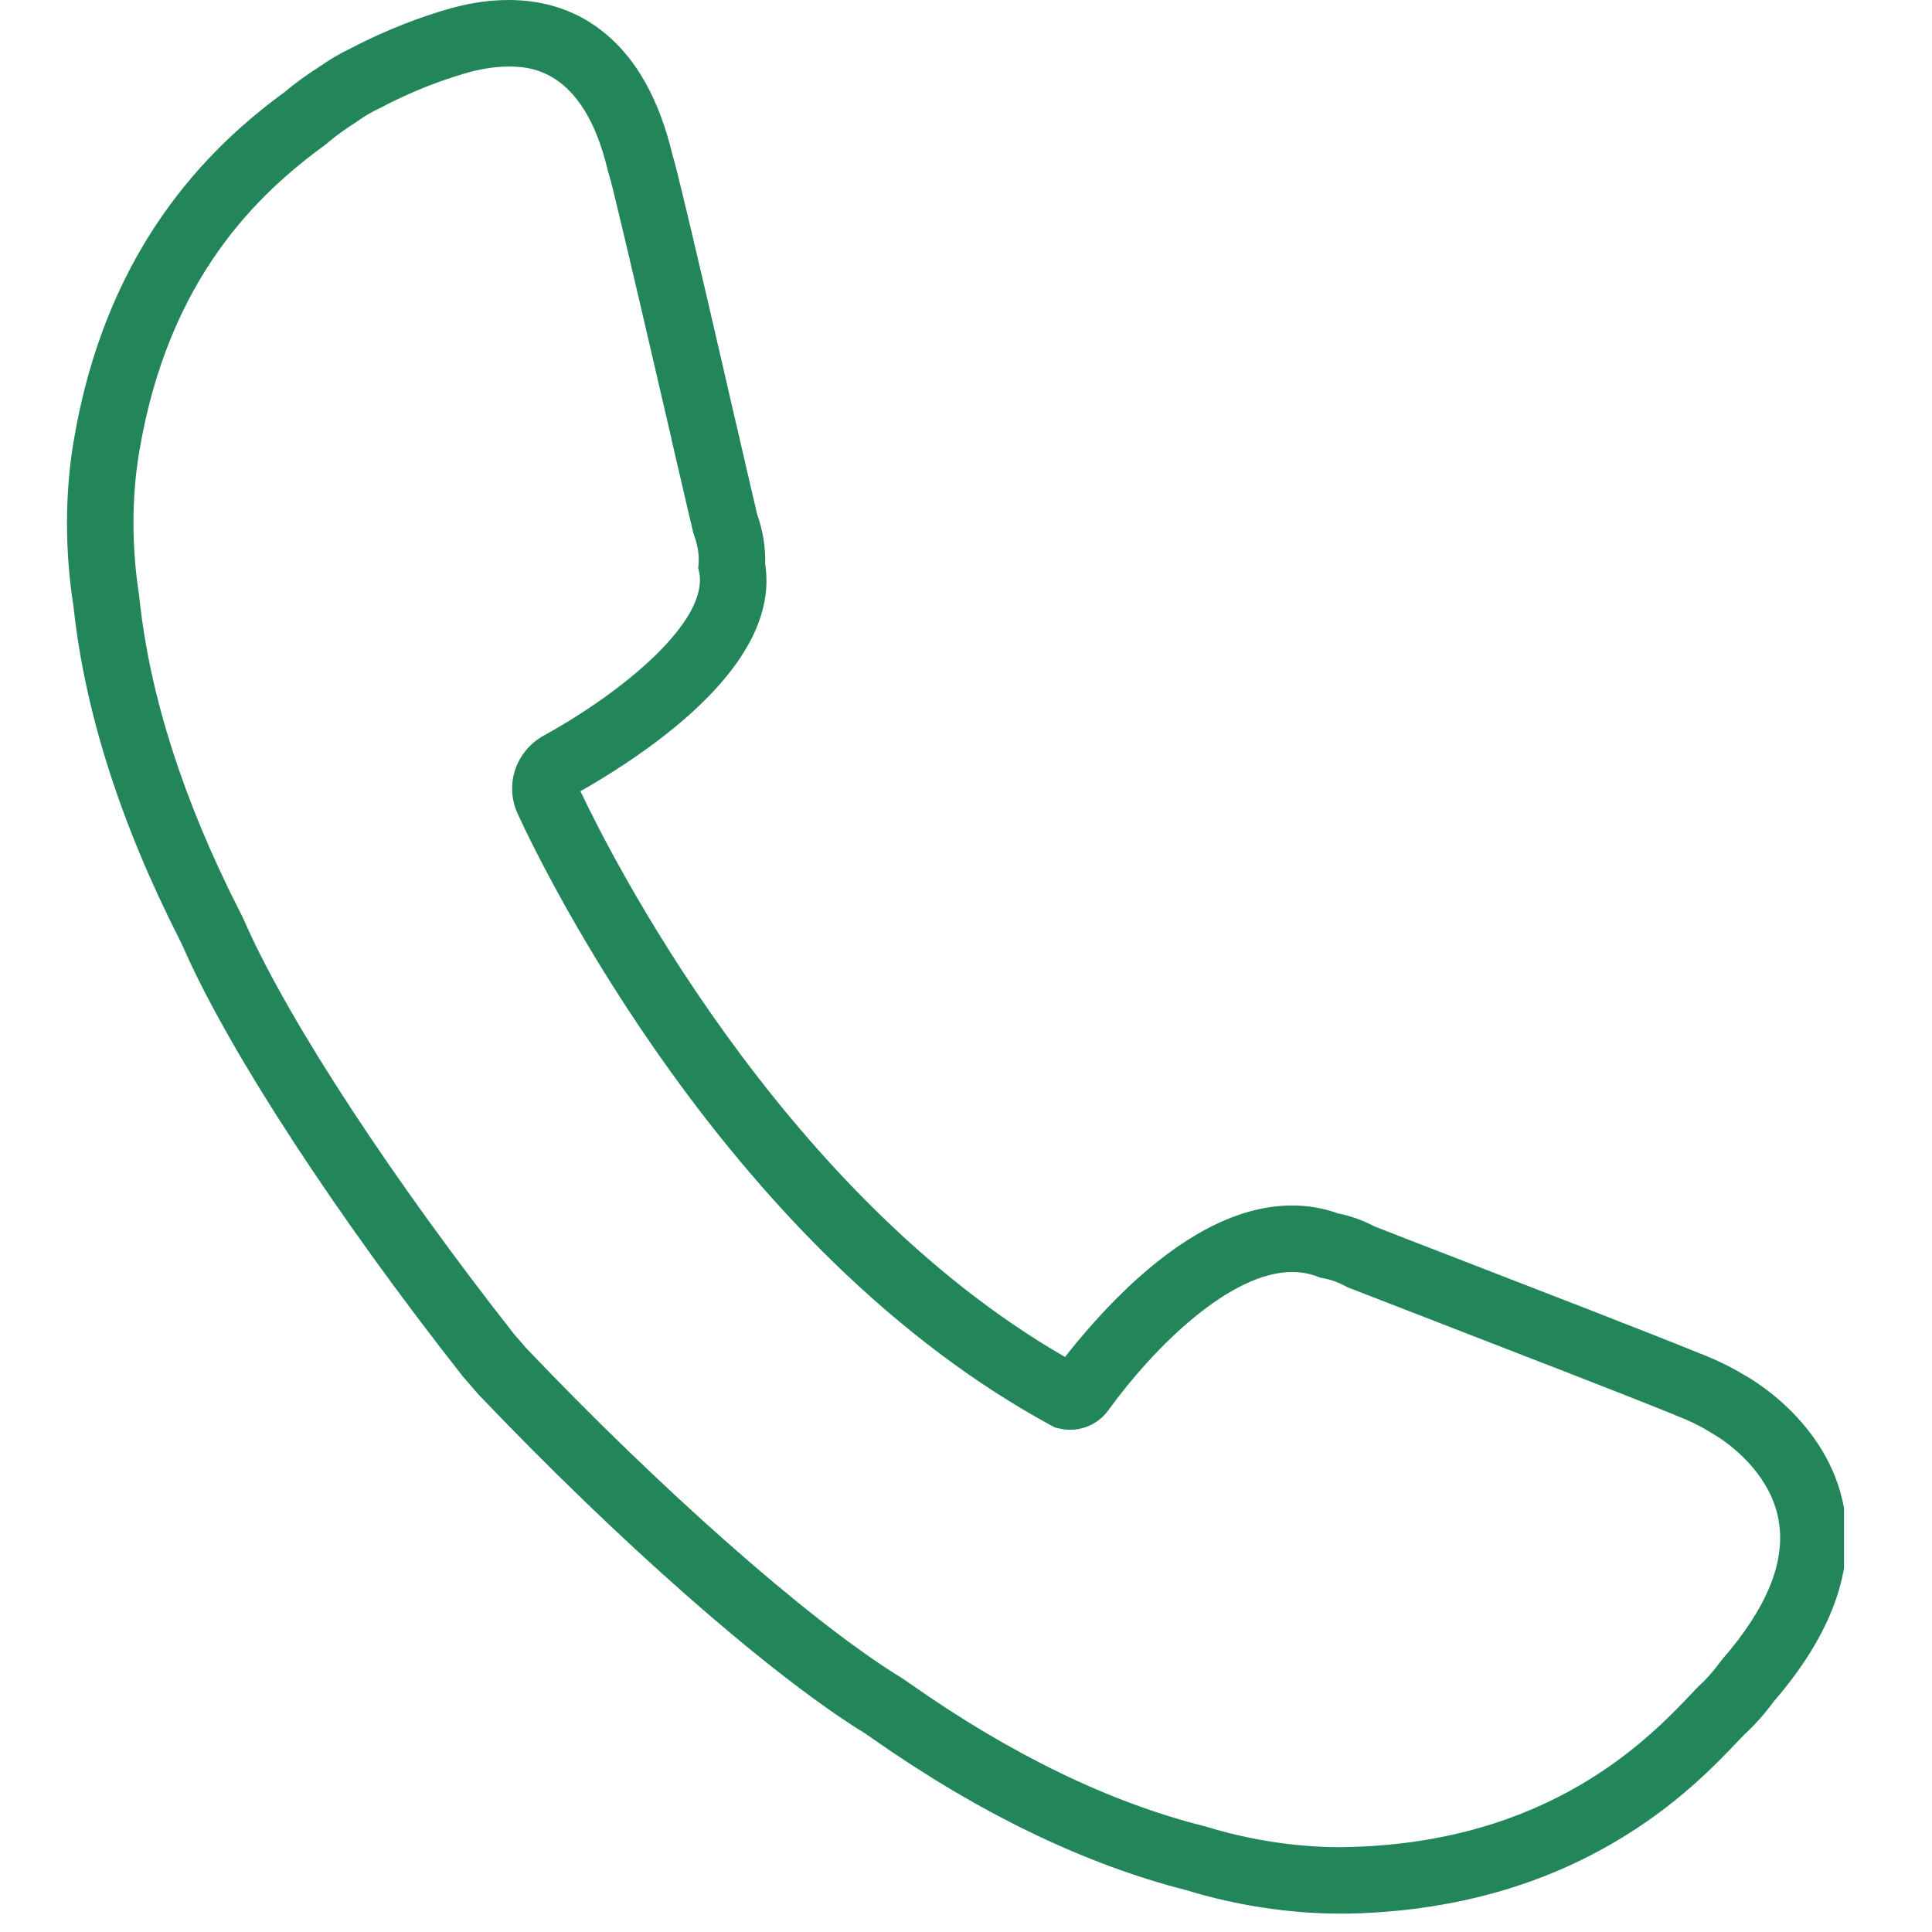 <svg xmlns="http://www.w3.org/2000/svg" xmlns:xlink="http://www.w3.org/1999/xlink" width="70" zoomAndPan="magnify" viewBox="0 0 52.5 52.5" height="70" preserveAspectRatio="xMidYMid meet" version="1.0"><defs><clipPath id="8a490e448d"><path d="M 1.82 0 L 50.109 0 L 50.109 52 L 1.82 52 Z M 1.82 0 " clip-rule="nonzero"/></clipPath></defs><g clip-path="url(#8a490e448d)"><path fill="#23865b" d="M 14.316 36.652 C 17.965 40.48 21.883 43.941 24.305 45.473 L 24.355 45.504 C 24.441 45.555 24.5 45.594 24.547 45.625 L 24.555 45.629 C 24.598 45.66 24.656 45.703 24.734 45.754 C 27.469 47.676 30.152 48.977 32.715 49.621 L 32.762 49.633 C 33.93 49.996 35.223 50.195 36.395 50.195 C 36.469 50.195 36.543 50.195 36.617 50.191 C 42.121 50.074 44.82 47.227 45.977 46.012 L 46.117 45.863 L 46.141 45.84 C 46.371 45.629 46.566 45.41 46.742 45.164 L 46.797 45.094 C 48.023 43.691 48.539 42.41 48.328 41.289 C 48.117 40.148 47.195 39.391 46.75 39.09 L 46.461 38.91 C 46.195 38.746 45.875 38.59 45.504 38.449 L 45.492 38.441 C 44.035 37.852 41.164 36.742 39.066 35.93 L 39.027 35.914 C 37.836 35.453 36.898 35.09 36.637 34.988 L 36.594 34.969 L 36.551 34.945 C 36.352 34.84 36.156 34.77 35.957 34.734 L 35.875 34.719 L 35.797 34.688 C 35.578 34.605 35.352 34.566 35.109 34.566 C 33.434 34.566 31.371 36.59 30.117 38.324 C 29.875 38.656 29.488 38.852 29.082 38.852 C 28.98 38.852 28.879 38.84 28.781 38.816 L 28.777 38.816 L 28.664 38.789 L 28.562 38.734 C 26.523 37.629 24.531 36.133 22.633 34.285 C 21.098 32.789 19.617 31.055 18.23 29.129 C 15.84 25.809 14.441 22.926 14.07 22.121 C 13.949 21.859 13.898 21.574 13.922 21.297 L 13.922 21.281 C 13.973 20.738 14.293 20.254 14.777 19.988 C 16.992 18.766 19.258 16.859 19 15.555 L 18.973 15.438 L 18.984 15.316 C 19 15.07 18.961 14.816 18.859 14.539 L 18.844 14.496 L 18.832 14.449 C 18.77 14.191 18.57 13.336 18.25 11.953 L 18.242 11.906 C 17.734 9.719 17.043 6.723 16.668 5.195 L 16.664 5.18 C 16.621 5.004 16.578 4.836 16.527 4.672 L 16.516 4.637 L 16.508 4.598 C 15.836 1.809 14.32 1.809 13.82 1.809 C 13.504 1.809 13.164 1.855 12.801 1.949 L 12.793 1.949 C 12.766 1.957 12.738 1.965 12.711 1.973 C 12.668 1.984 12.617 2 12.551 2.02 L 12.531 2.027 C 12.105 2.152 11.258 2.441 10.355 2.922 L 10.316 2.941 C 10.113 3.035 9.914 3.152 9.719 3.289 L 9.688 3.312 C 9.391 3.5 9.141 3.684 8.914 3.871 C 8.914 3.875 8.91 3.879 8.906 3.883 L 8.844 3.93 C 7.047 5.242 4.566 7.535 3.777 12.316 C 3.574 13.535 3.578 14.918 3.785 16.207 L 3.789 16.258 C 4.066 18.887 4.973 21.727 6.484 24.707 C 6.527 24.789 6.559 24.855 6.582 24.898 L 6.586 24.91 C 6.609 24.957 6.637 25.02 6.676 25.105 L 6.703 25.168 C 7.898 27.828 10.691 32.086 13.992 36.281 Z M 36.395 52 C 35.051 52 33.582 51.777 32.25 51.367 C 29.48 50.664 26.602 49.273 23.695 47.234 C 23.629 47.188 23.578 47.152 23.539 47.125 C 23.512 47.105 23.453 47.07 23.387 47.027 L 23.34 47 C 20.762 45.367 16.797 41.875 12.992 37.883 L 12.965 37.852 L 12.586 37.414 C 9.191 33.105 6.309 28.699 5.055 25.91 L 5.027 25.848 C 5 25.781 4.973 25.723 4.957 25.695 C 4.938 25.656 4.91 25.598 4.875 25.523 C 3.266 22.359 2.297 19.312 1.996 16.469 C 1.762 14.996 1.762 13.418 1.996 12.02 C 2.402 9.562 3.277 7.402 4.598 5.598 C 5.711 4.074 6.922 3.098 7.746 2.492 C 8.027 2.254 8.34 2.027 8.699 1.801 C 8.965 1.613 9.246 1.449 9.527 1.316 C 10.555 0.773 11.516 0.445 12.004 0.297 C 12.008 0.297 12.016 0.293 12.02 0.293 L 12.016 0.293 L 12.031 0.289 C 12.109 0.266 12.172 0.246 12.223 0.234 C 12.254 0.223 12.289 0.215 12.324 0.207 L 12.336 0.203 C 12.848 0.066 13.348 0 13.82 0 C 14.84 0 15.73 0.309 16.461 0.922 C 17.309 1.625 17.914 2.719 18.266 4.176 C 18.32 4.367 18.375 4.566 18.422 4.766 C 18.805 6.309 19.496 9.309 20 11.504 L 20.012 11.547 C 20.262 12.629 20.496 13.652 20.574 13.973 C 20.734 14.426 20.805 14.879 20.793 15.324 C 21 16.645 20.297 18.031 18.703 19.449 C 17.617 20.414 16.367 21.164 15.773 21.5 C 16.531 23.105 21.156 32.383 28.941 36.875 C 29.355 36.344 30.051 35.516 30.902 34.75 C 32.371 33.43 33.785 32.758 35.109 32.758 C 35.539 32.758 35.961 32.828 36.359 32.973 C 36.699 33.039 37.031 33.16 37.355 33.328 C 37.656 33.449 38.598 33.812 39.68 34.23 L 39.719 34.246 C 41.816 35.059 44.691 36.168 46.164 36.766 C 46.617 36.941 47.004 37.129 47.352 37.336 L 47.355 37.34 C 47.449 37.387 49.664 38.578 50.105 40.957 C 50.418 42.641 49.773 44.422 48.188 46.25 C 47.953 46.574 47.684 46.875 47.383 47.152 L 47.285 47.254 C 46.637 47.938 45.555 49.082 43.832 50.082 C 41.75 51.297 39.336 51.941 36.656 52 C 36.57 52 36.48 52 36.395 52 " fill-opacity="1" fill-rule="nonzero"/></g></svg>